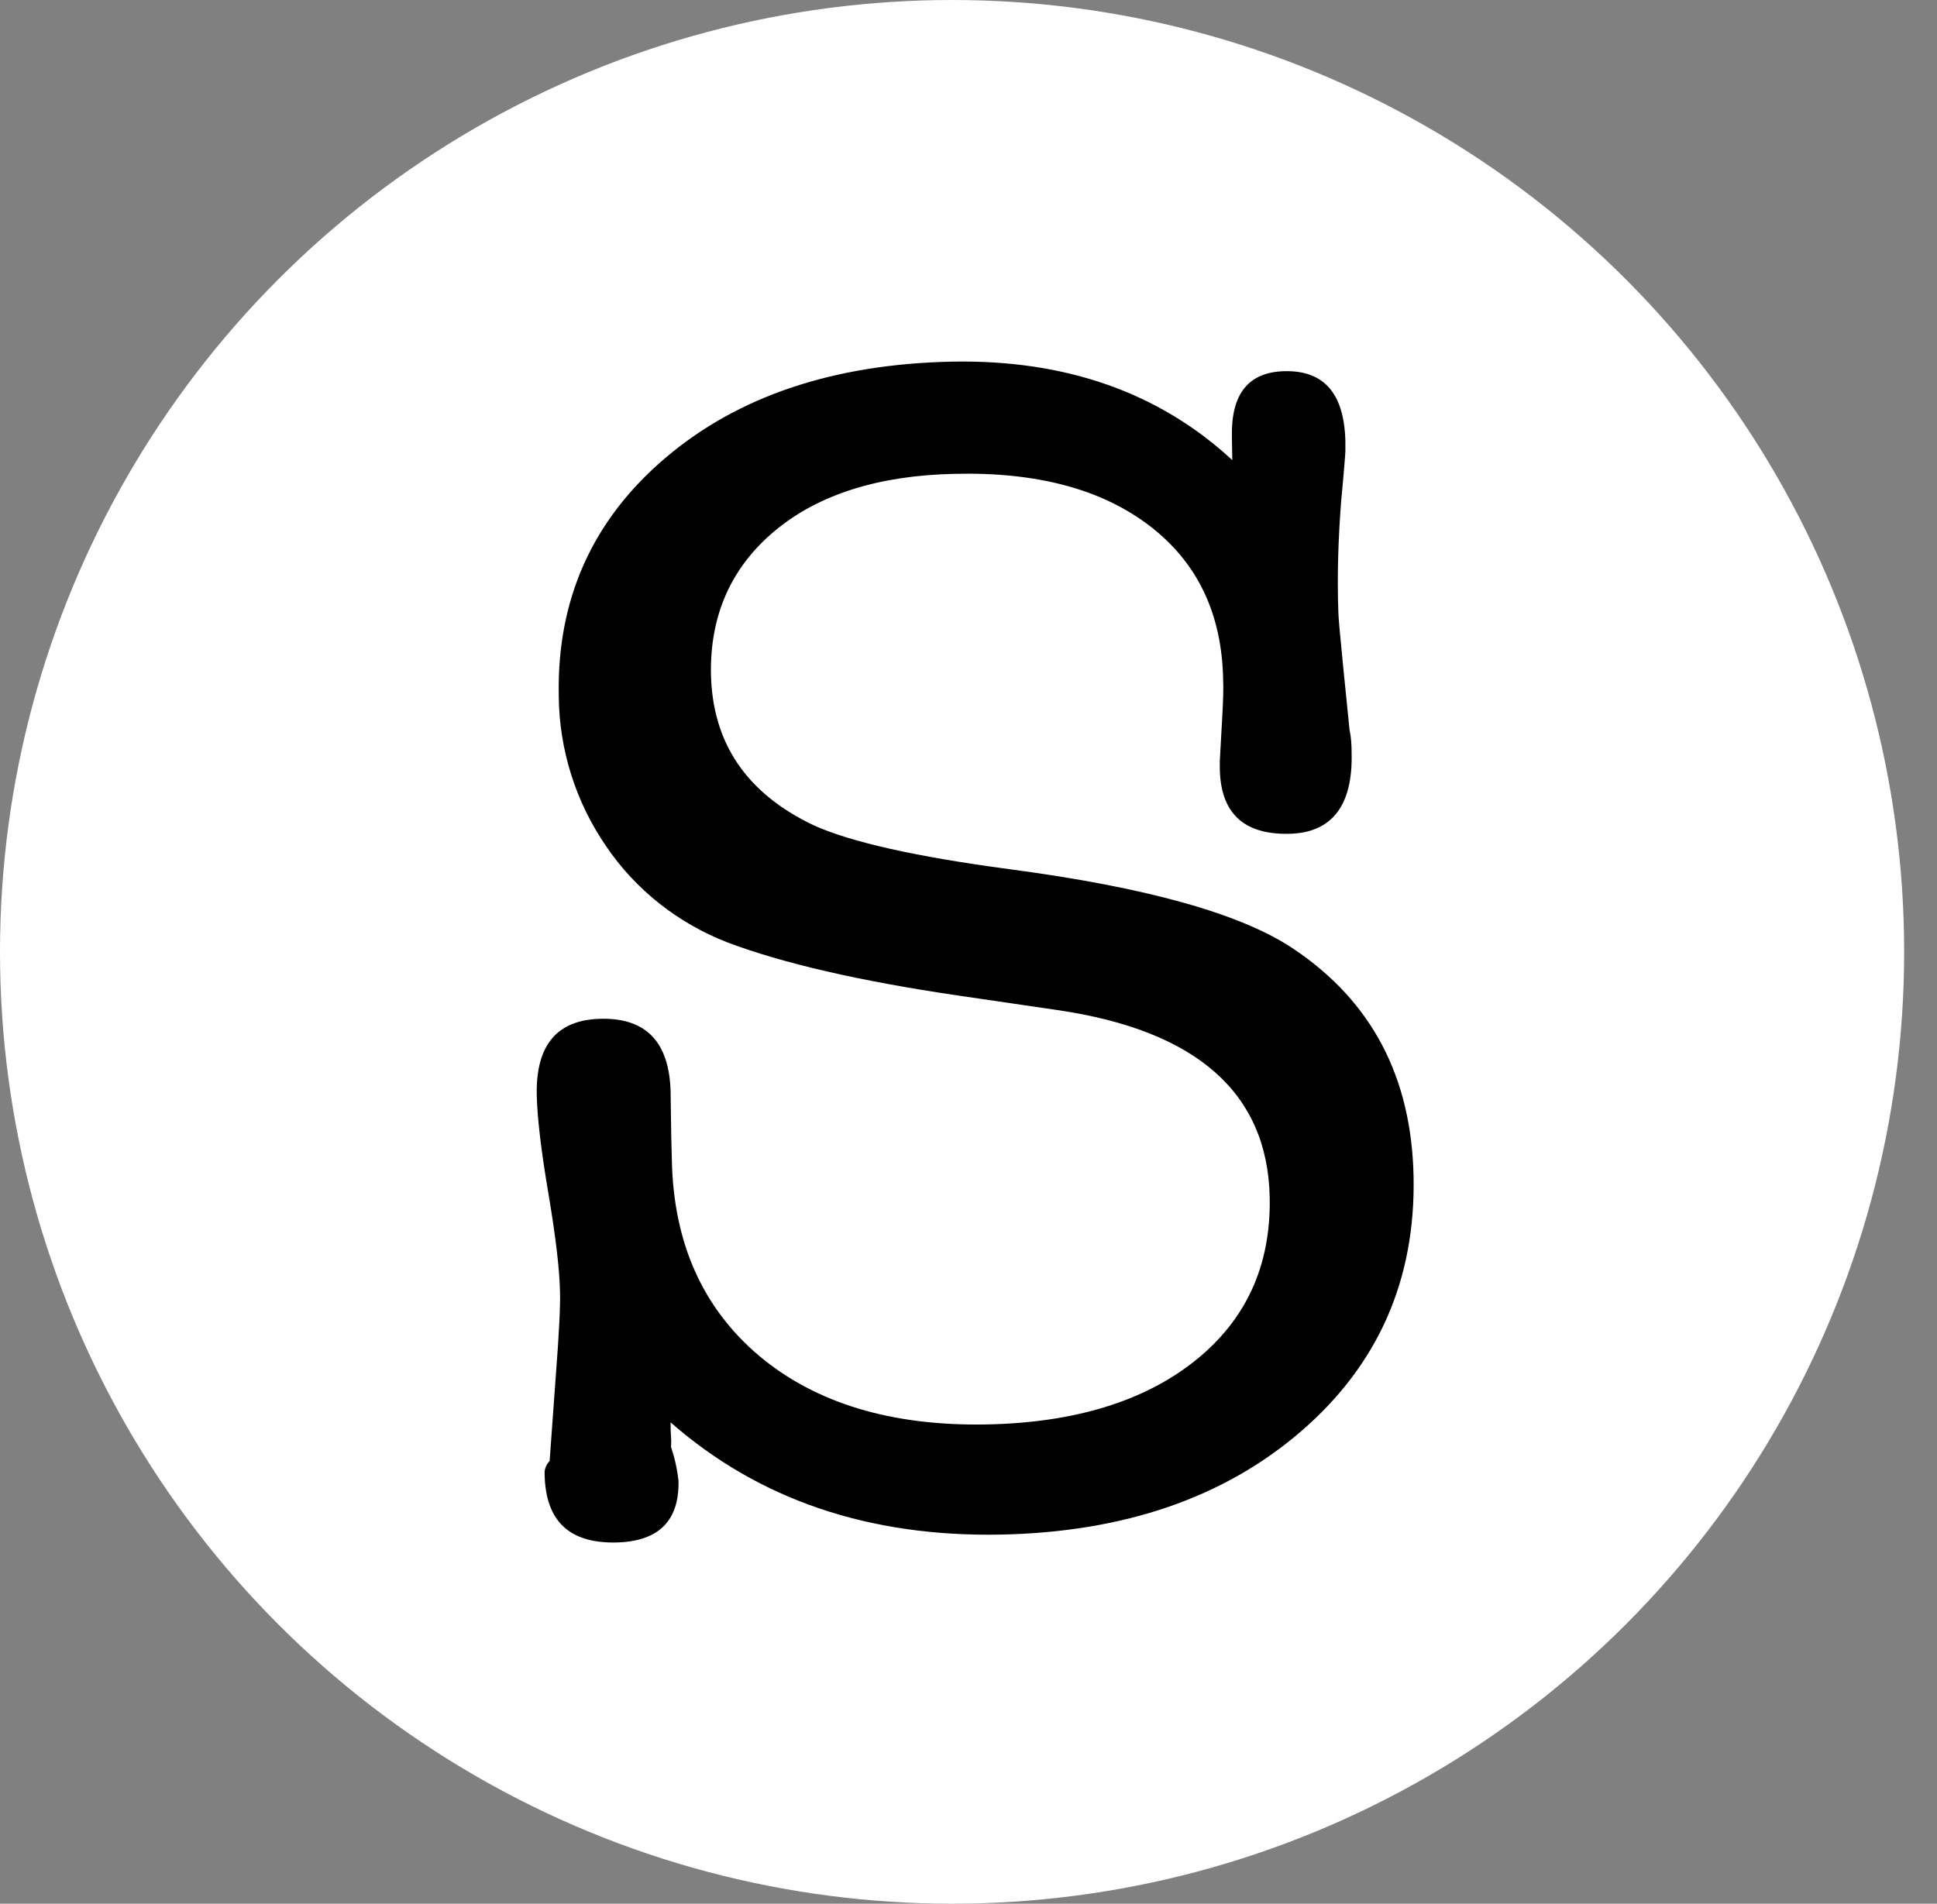 <?xml version="1.0" encoding="utf-8"?>
<!-- Generator: Adobe Illustrator 26.0.2, SVG Export Plug-In . SVG Version: 6.00 Build 0)  -->
<svg version="1.1" id="Layer_1" xmlns="http://www.w3.org/2000/svg" xmlns:xlink="http://www.w3.org/1999/xlink" x="0px" y="0px"
	 viewBox="0 0 465.9 458" style="enable-background:new 0 0 465.9 458;" xml:space="preserve">
<rect x="0" y="0" width="465.9" height="458" fill="#808080" stroke="none"/>
<style type="text/css">
	.st0{fill:#FFFFFF;}
</style>
<g id="Layer_2_00000081630385012700501520000003454898810019363738_">
	<g id="Layer_1-2">
		<circle class="st0" cx="229" cy="229" r="229"/>
		<path d="M229,87c27.3-0.5,49.8,7.4,67.4,23.7l-0.1-5.6c-0.2-10.4,4-15.6,12.7-15.8c9.5-0.2,14.3,5.4,14.6,16.8l0,2.4
			c0,0.5-0.3,4.5-1,11.9c-0.7,8.9-1,17.7-0.7,26.6c0,1.3,0.4,5.6,1.1,12.7l1.6,15.9c0.4,1.8,0.5,3.7,0.5,5.6
			c0.3,12.7-4.8,19.2-15.1,19.4c-10.9,0.2-16.4-5-16.6-15.6v-2l0.6-10.8c0.2-3.7,0.3-6.6,0.2-8.7c-0.3-15.9-6.2-28.2-17.7-37
			s-27.1-13-47-12.5c-18.1,0.4-32.5,4.9-43,13.6c-10.5,8.7-15.7,20.2-15.5,34.4c0.3,16.7,8.5,28.8,24.6,36.5
			c9,4.1,24.7,7.6,47.1,10.6c33.3,4.4,56.1,10.8,68.6,19.3C330,241,339.5,259.2,340,283c0.5,24.9-8.5,45.3-27,61.3
			s-42.6,24.3-72.3,24.9c-31.7,0.6-58.2-8.4-79.4-27c0,1,0,2.2,0.1,3.5s0,2.1,0,2.4c0.9,2.7,1.5,5.4,1.8,8.2
			c0.2,9.7-4.9,14.6-15.1,14.8c-11.2,0.2-16.9-5.2-17.1-16.4c-0.1-1.2,0.4-2.4,1.2-3.2l1.5-20.7c0.8-10.3,1.1-17,1-19.9
			c-0.1-5.3-1-13.2-2.8-23.8s-2.7-18.5-2.8-23.8c-0.2-11.9,4.9-18,15.5-18.2c10.9-0.2,16.4,5.7,16.7,17.6l0.1,7.2
			c0,2.1,0.1,5.2,0.2,9.2c0.4,19.9,7.4,35.6,21,47.1c13.6,11.4,31.8,16.9,54.6,16.5c21.1-0.4,37.9-5.5,50.2-15.3s18.3-22.9,18-39.3
			c-0.5-25.1-17.5-40.2-51.1-45.1l-23.9-3.5c-23.8-3.5-42.3-7.8-55.5-12.8c-11.8-4.6-22-12.6-29.1-23.1
			c-7.3-10.6-11.3-23.2-11.4-36.1c-0.5-23.3,8.1-42.4,25.6-57.3S200.5,87.6,229,87z"/>
	</g>
</g>
</svg>
